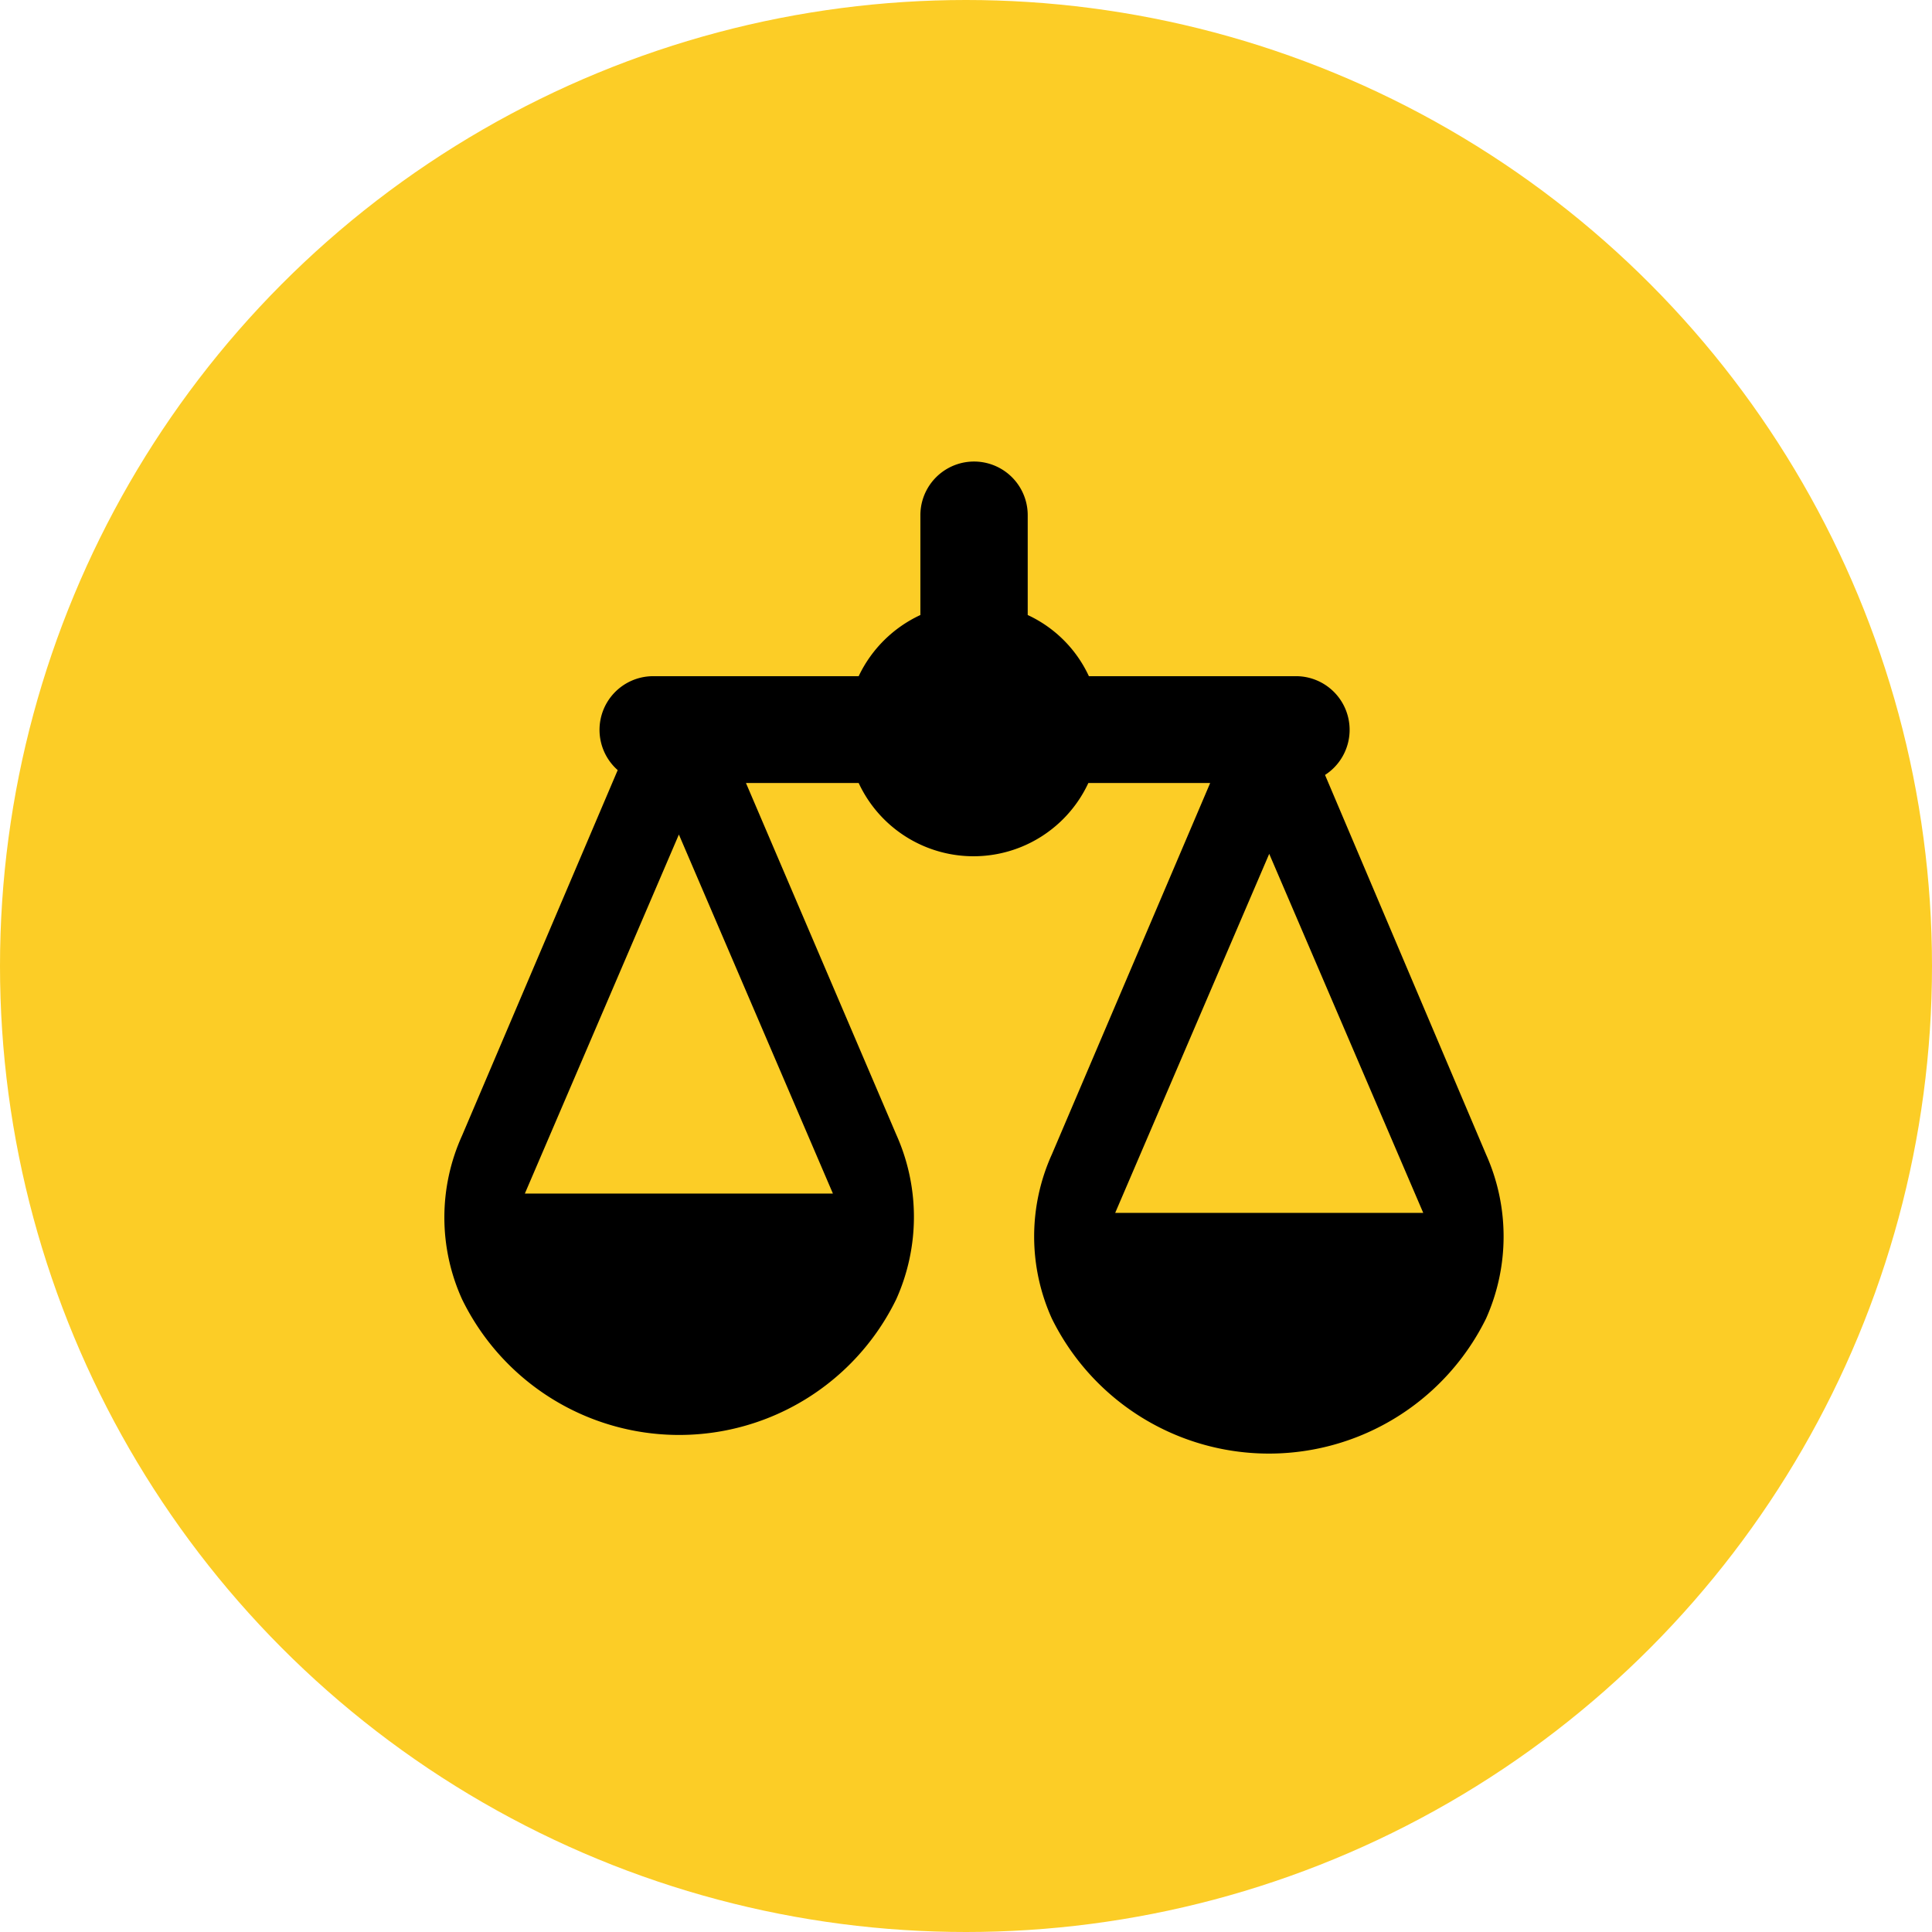 <svg id="Слой_1" data-name="Слой 1" xmlns="http://www.w3.org/2000/svg" viewBox="0 0 36 36"><defs><style>.cls-1{fill:#fccd26;}</style></defs><circle class="cls-1" cx="18" cy="18" r="18"/><path d="M27.69,21.51l-3-7.07a1,1,0,0,0-.51-1.84H20.29a2.34,2.34,0,0,0-1.14-1.14V9.6a1,1,0,0,0-2,0v1.86A2.38,2.38,0,0,0,16,12.6H12.15a1,1,0,0,0-.64,1.75l-2.9,6.81a3.69,3.69,0,0,0,0,3.05,4.5,4.5,0,0,0,8.09,0,3.74,3.74,0,0,0,0-3.07l-2.8-6.55H16a2.36,2.36,0,0,0,4.28,0h2.27l-2.95,6.92a3.71,3.71,0,0,0,0,3.06,4.51,4.51,0,0,0,8.09,0A3.74,3.74,0,0,0,27.69,21.51Zm-17.91.73,2.87-6.69,2.87,6.69Zm11,.36,2.87-6.69,2.87,6.69Z"/></svg>
